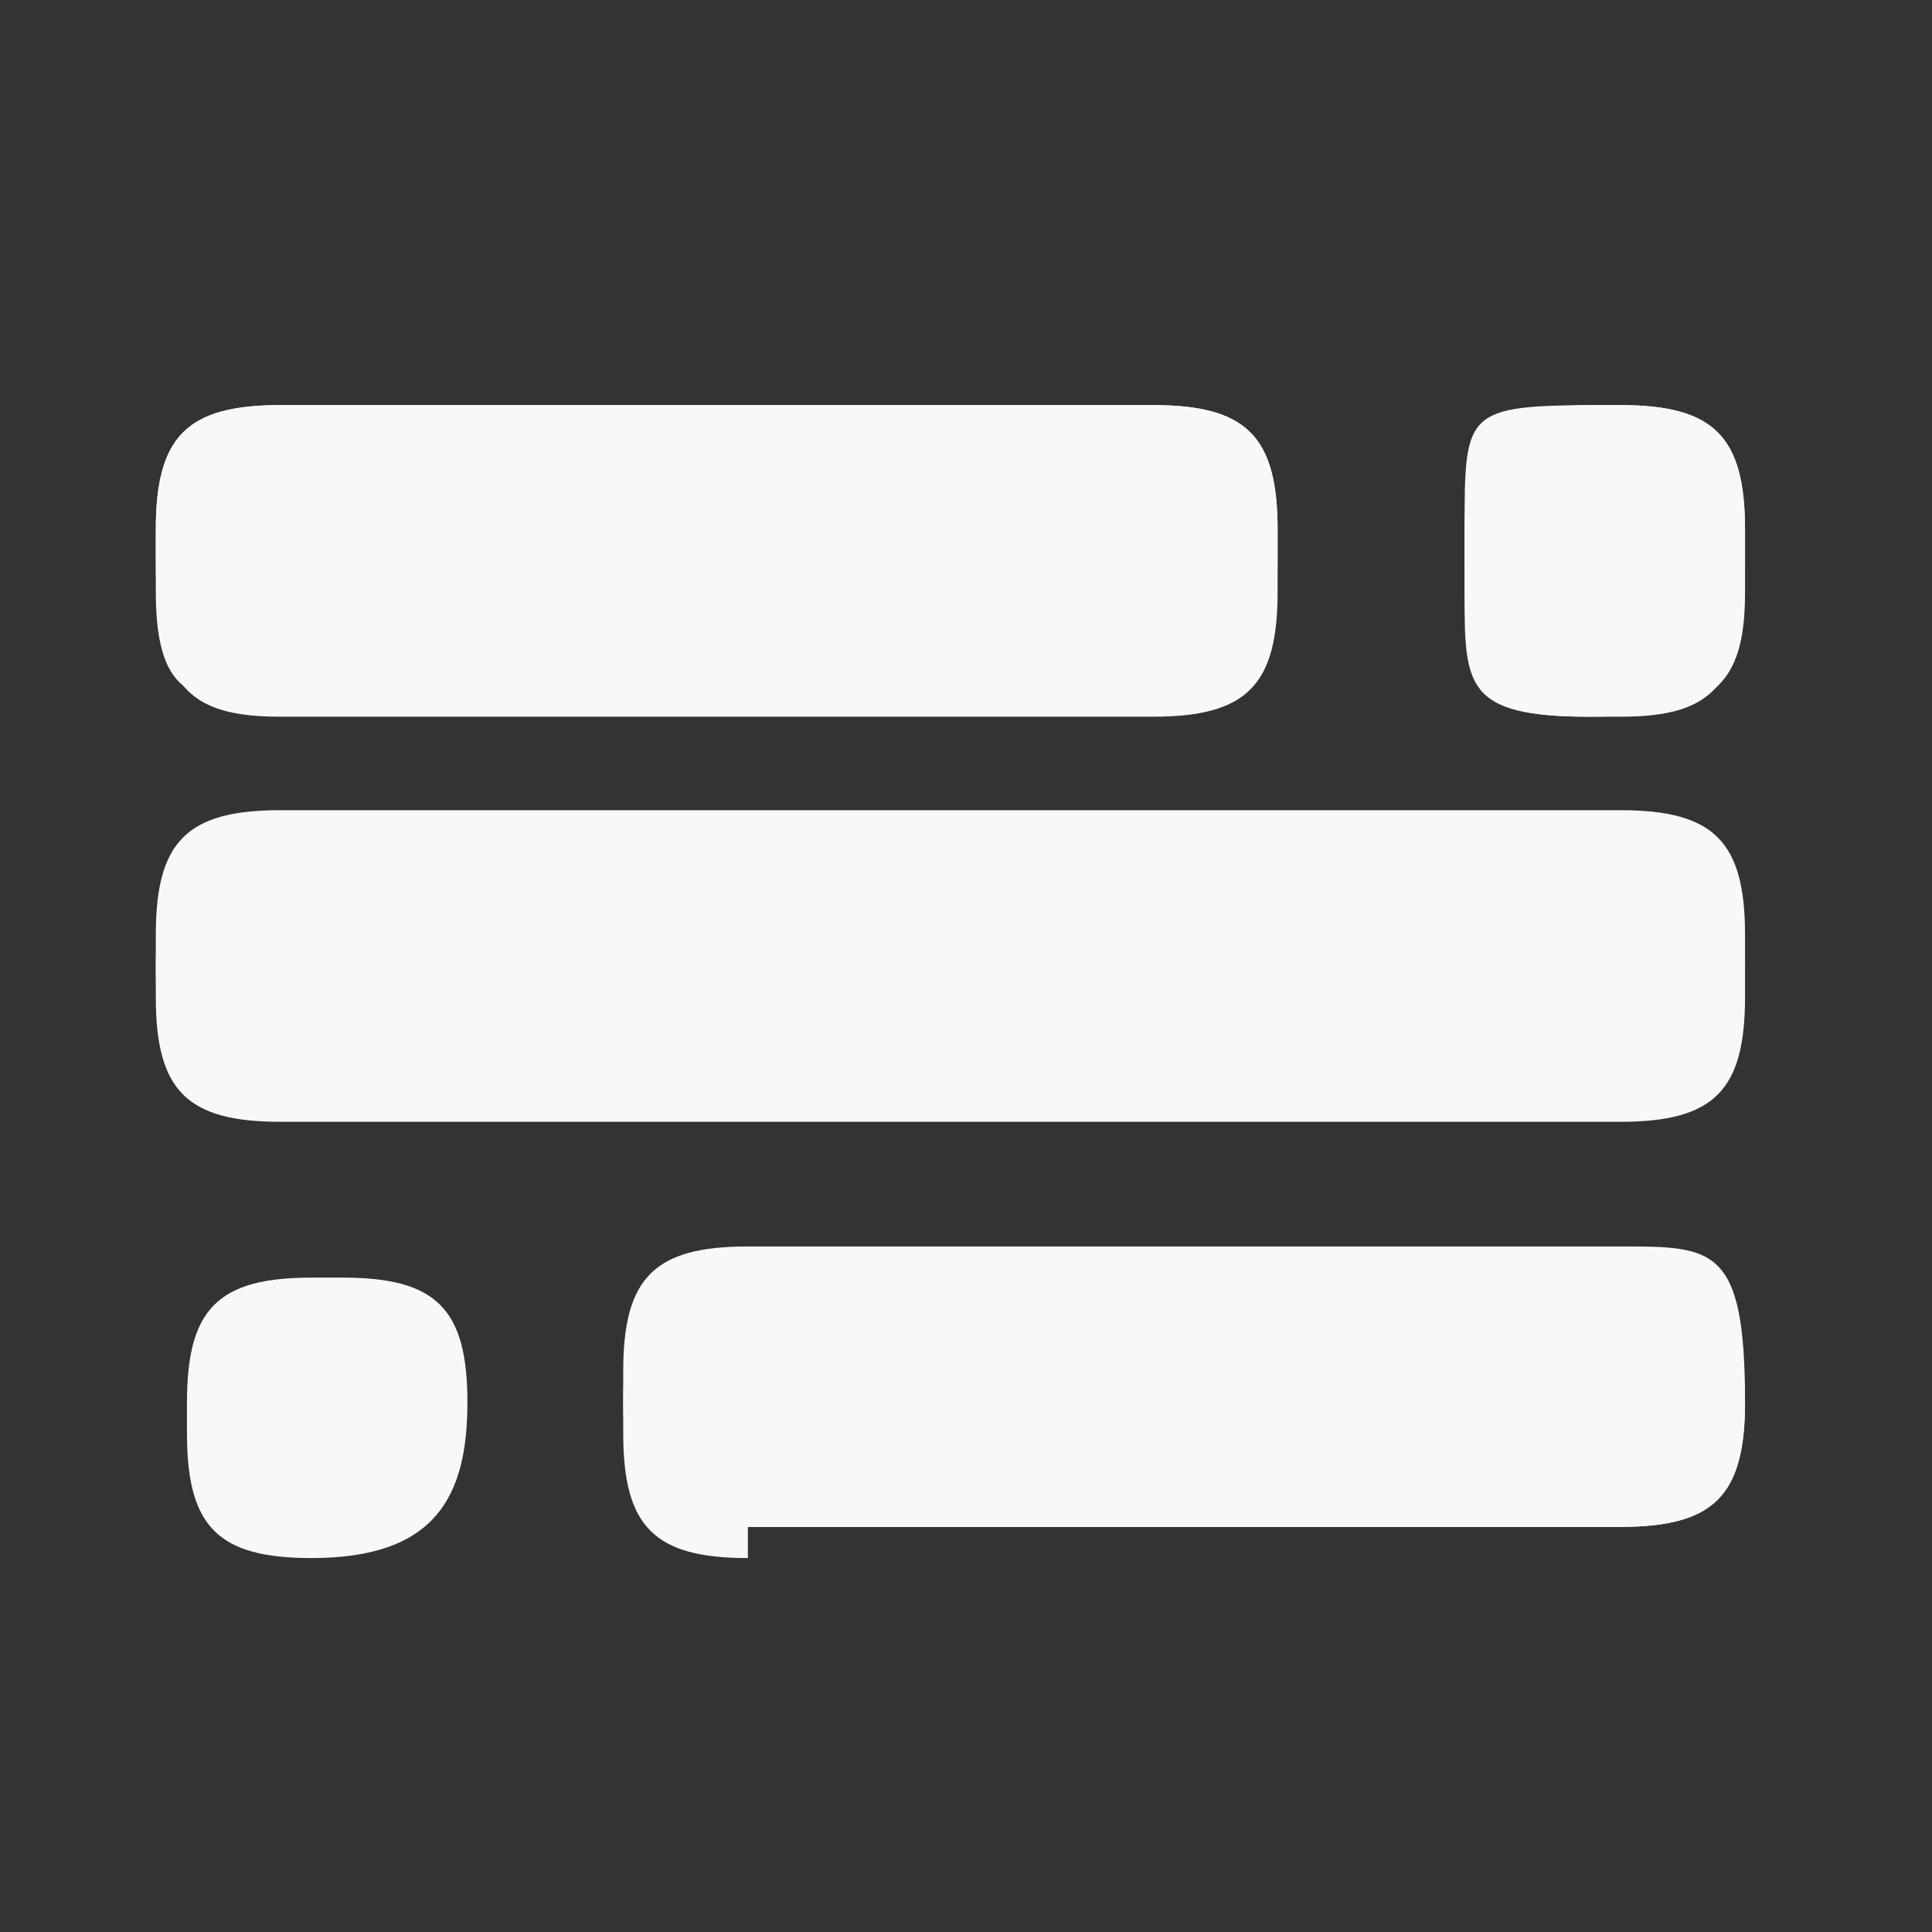 <?xml version="1.0" encoding="utf-8"?>
<!-- Generator: Adobe Illustrator 19.0.0, SVG Export Plug-In . SVG Version: 6.00 Build 0)  -->
<svg version="1.1" id="Camada_1" xmlns="http://www.w3.org/2000/svg" xmlns:xlink="http://www.w3.org/1999/xlink" x="0px" y="0px"
	 viewBox="-100 33.5 6.2 6.2" style="enable-background:new -100 33.5 6.2 6.2;" xml:space="preserve">
<rect x="-100" y="33.5" width="6.2" height="6.2" fill="#333333" stroke="none"/>
<style type="text/css">
	.st0{fill:#F8F8F8;}
</style>
<g id="XMLID_27_">
	<g id="XMLID_537_">
		<g id="XMLID_562_">
			<path id="XMLID_569_" class="st0" d="M-96.3,34.8c0.3,0,0.4,0.1,0.4,0.4v0.1c0,0.3-0.1,0.4-0.4,0.4h-2.8c-0.3,0.1-0.4,0-0.4-0.3
				v-0.2c0-0.3,0.1-0.4,0.4-0.4H-96.3z"/>
			<path id="XMLID_568_" class="st0" d="M-94.8,34.8c0.3,0,0.4,0.1,0.4,0.4v0.1c0,0.4-0.1,0.5-0.4,0.5h-0.1c-0.4,0-0.4-0.1-0.4-0.4
				v-0.2C-95.3,34.8-95.3,34.8-94.8,34.8L-94.8,34.8z"/>
			<path id="XMLID_566_" class="st0" d="M-97.6,38.5c-0.3,0-0.4-0.1-0.4-0.4V38c0-0.3,0.1-0.4,0.4-0.4h2.8c0.3,0,0.4,0.1,0.4,0.4V38
				c0,0.3-0.1,0.4-0.4,0.4H-97.6z"/>
			<path id="XMLID_565_" class="st0" d="M-99,38.5c-0.3,0-0.4-0.1-0.4-0.4V38c0-0.3,0.1-0.4,0.4-0.4h0.1c0.3,0,0.4,0.1,0.4,0.4V38
				C-98.5,38.3-98.6,38.5-99,38.5L-99,38.5z"/>
			<path id="XMLID_563_" class="st0" d="M-99.1,37c-0.3,0-0.4,0-0.4-0.4v-0.1c0-0.3,0.1-0.4,0.4-0.4h4.3c0.3,0,0.4,0.1,0.4,0.4v0.1
				c0,0.3-0.1,0.4-0.4,0.4H-99.1z"/>
		</g>
		<g id="XMLID_538_">
			<path id="XMLID_542_" class="st0" d="M-99.1,35.8h2.8c0.3,0,0.4-0.1,0.4-0.4v-0.2c0-0.3-0.1-0.4-0.4-0.4h-2.8
				c-0.3,0-0.4,0.1-0.4,0.4v0.1C-99.5,35.7-99.4,35.8-99.1,35.8z"/>
			<path id="XMLID_541_" class="st0" d="M-94.9,35.8L-94.9,35.8c0.4,0,0.5-0.1,0.5-0.4v-0.2c0-0.3-0.1-0.4-0.4-0.4h-0.1
				c-0.3,0-0.4,0.1-0.4,0.4v0.1C-95.3,35.7-95.3,35.8-94.9,35.8z"/>
			<path id="XMLID_540_" class="st0" d="M-94.8,37.5h-2.8c-0.3,0-0.4,0.1-0.4,0.4V38c0,0.3,0.1,0.4,0.4,0.4h2.8
				c0.3,0,0.4-0.1,0.4-0.4V38C-94.4,37.5-94.5,37.5-94.8,37.5z"/>
			<path id="XMLID_539_" class="st0" d="M-94.8,36.2h-4.3c-0.3,0-0.4,0.1-0.4,0.4v0.1c0,0.3,0.1,0.4,0.4,0.4h4.3
				c0.3,0,0.4-0.1,0.4-0.4v-0.1C-94.4,36.2-94.5,36.2-94.8,36.2z"/>
		</g>
	</g>
</g>
</svg>
